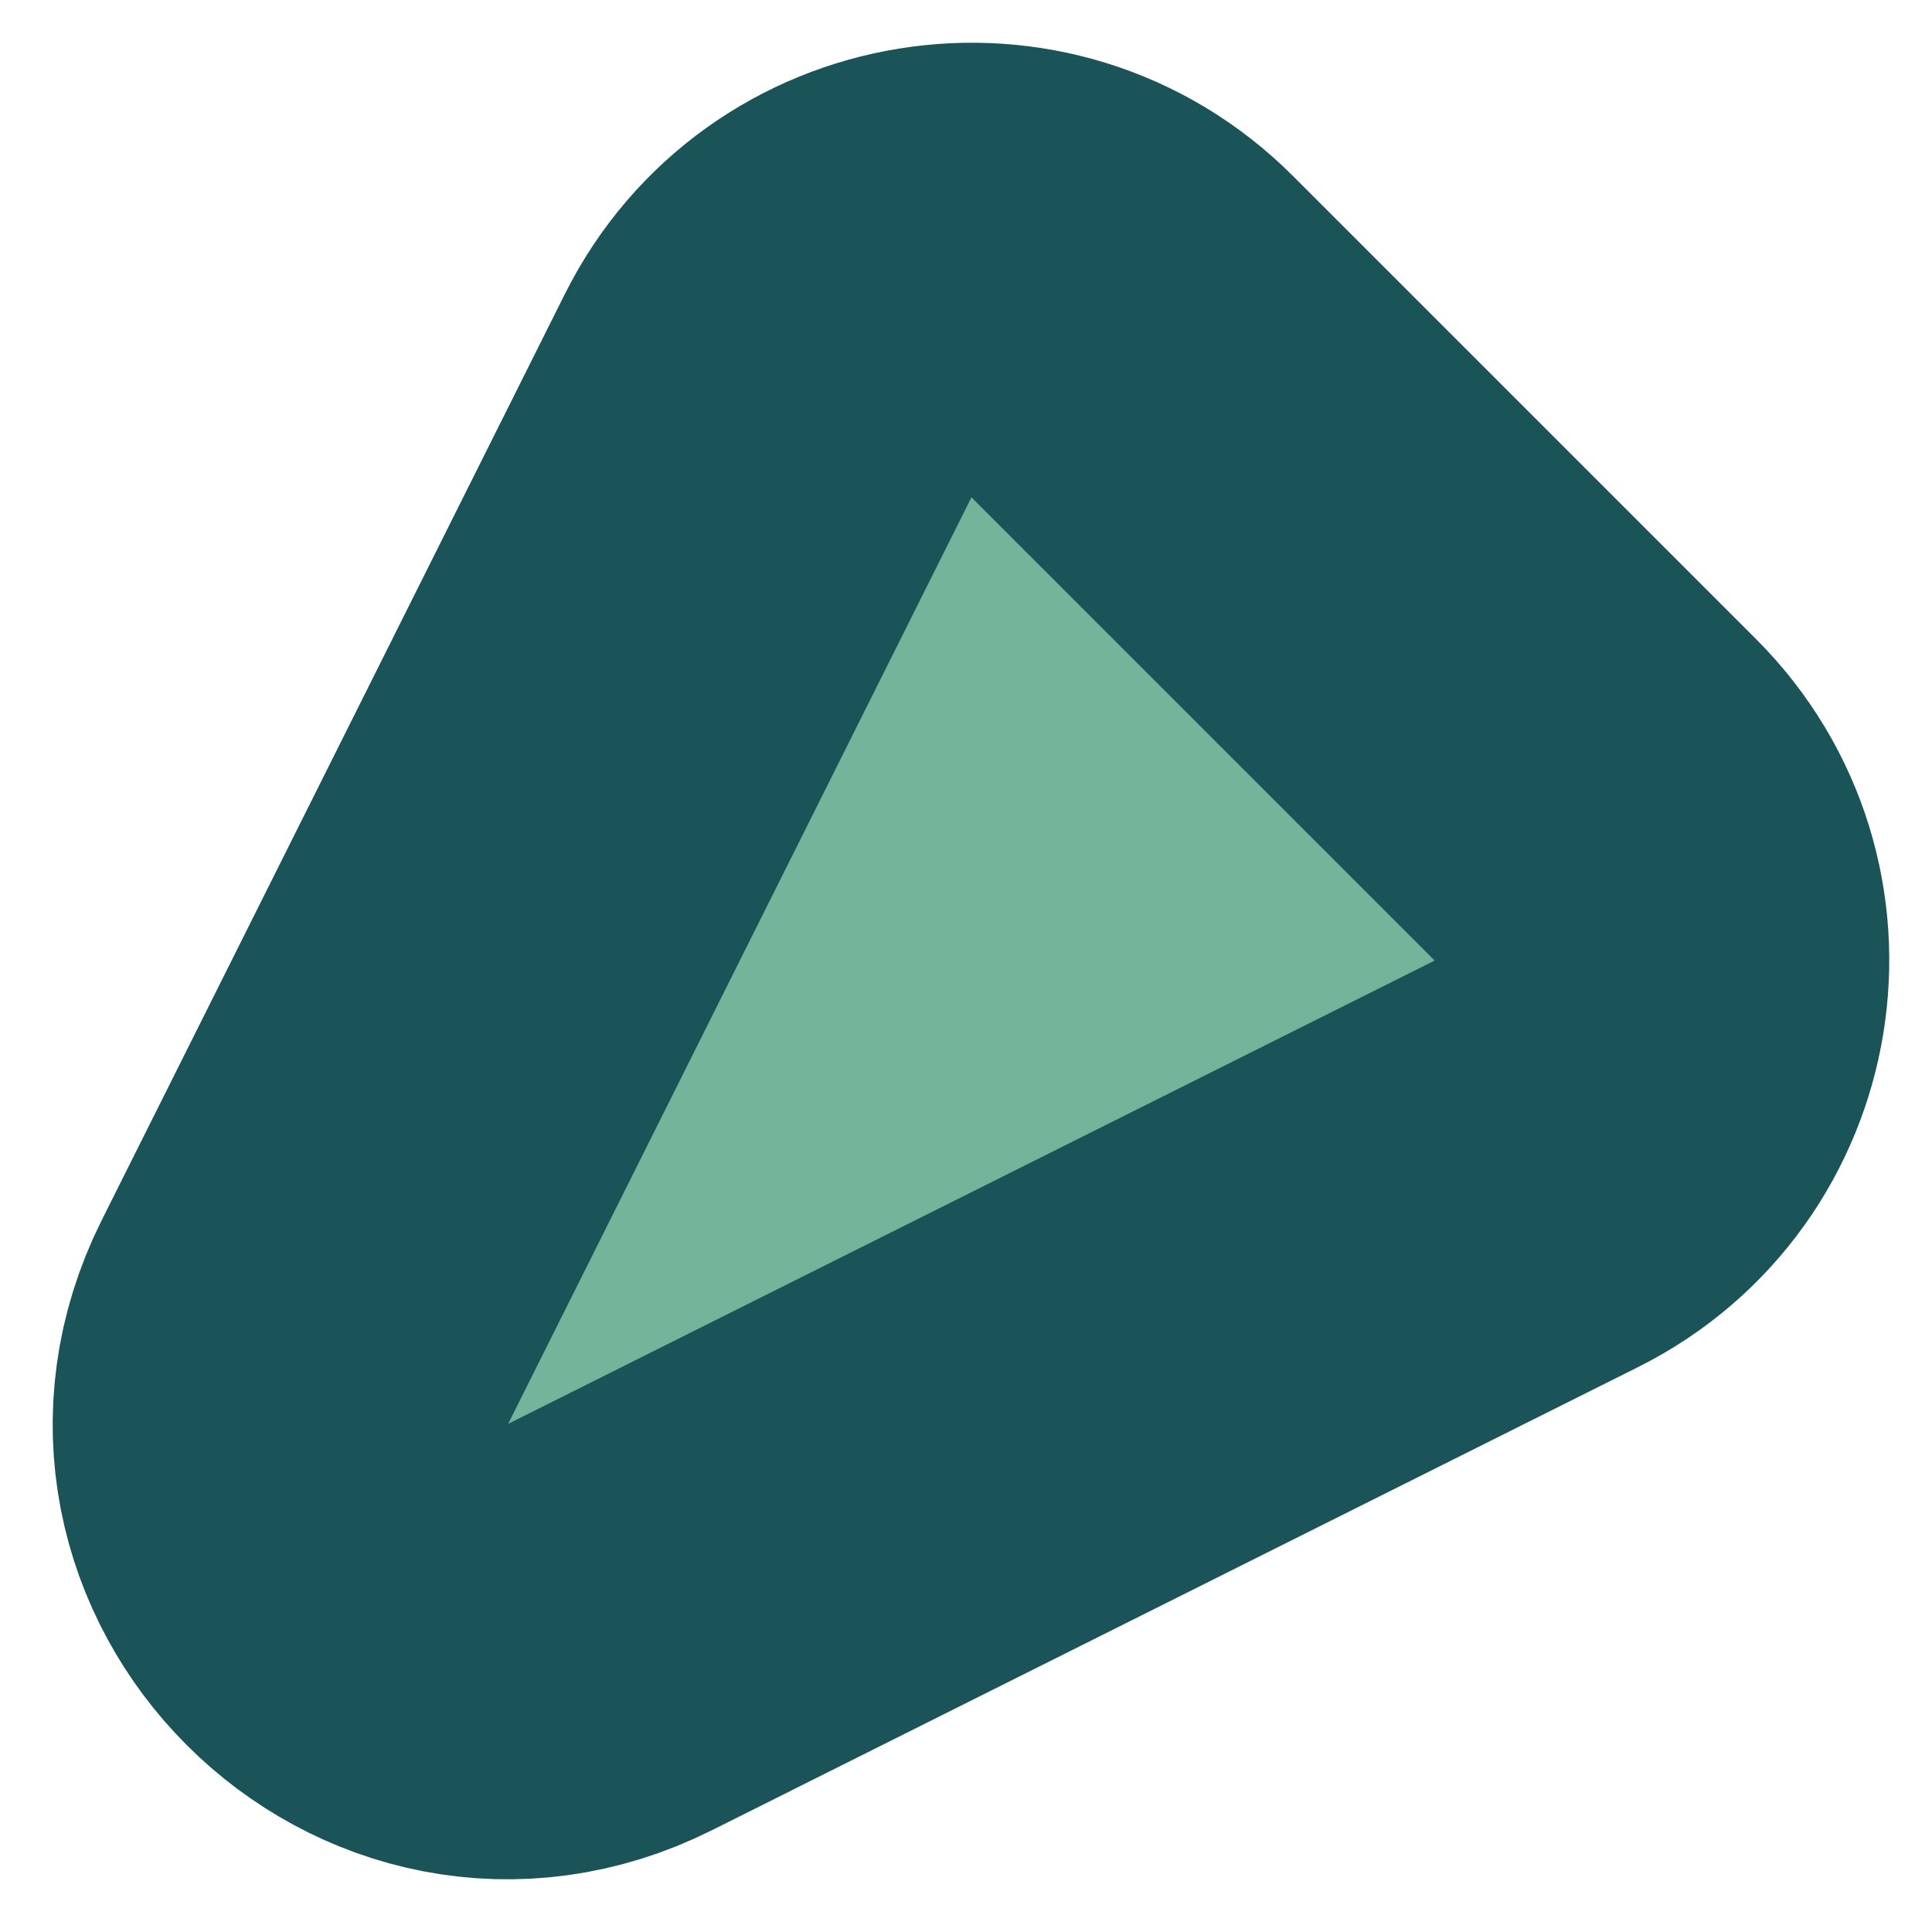 <?xml version="1.0" encoding="utf-8"?>
<svg xmlns="http://www.w3.org/2000/svg" fill="none" height="100%" overflow="visible" preserveAspectRatio="none" style="display: block;" viewBox="0 0 17 17" width="100%">
<path d="M14.038 7.038L9.962 2.962C8.997 1.997 7.37 2.261 6.759 3.482L2.683 11.633C1.824 13.352 3.647 15.176 5.367 14.317L13.518 10.241C14.739 9.63 15.003 8.003 14.038 7.038Z" fill="#74B49B" id="Vector 4" stroke="#1A5459" stroke-width="4"/>
</svg>
